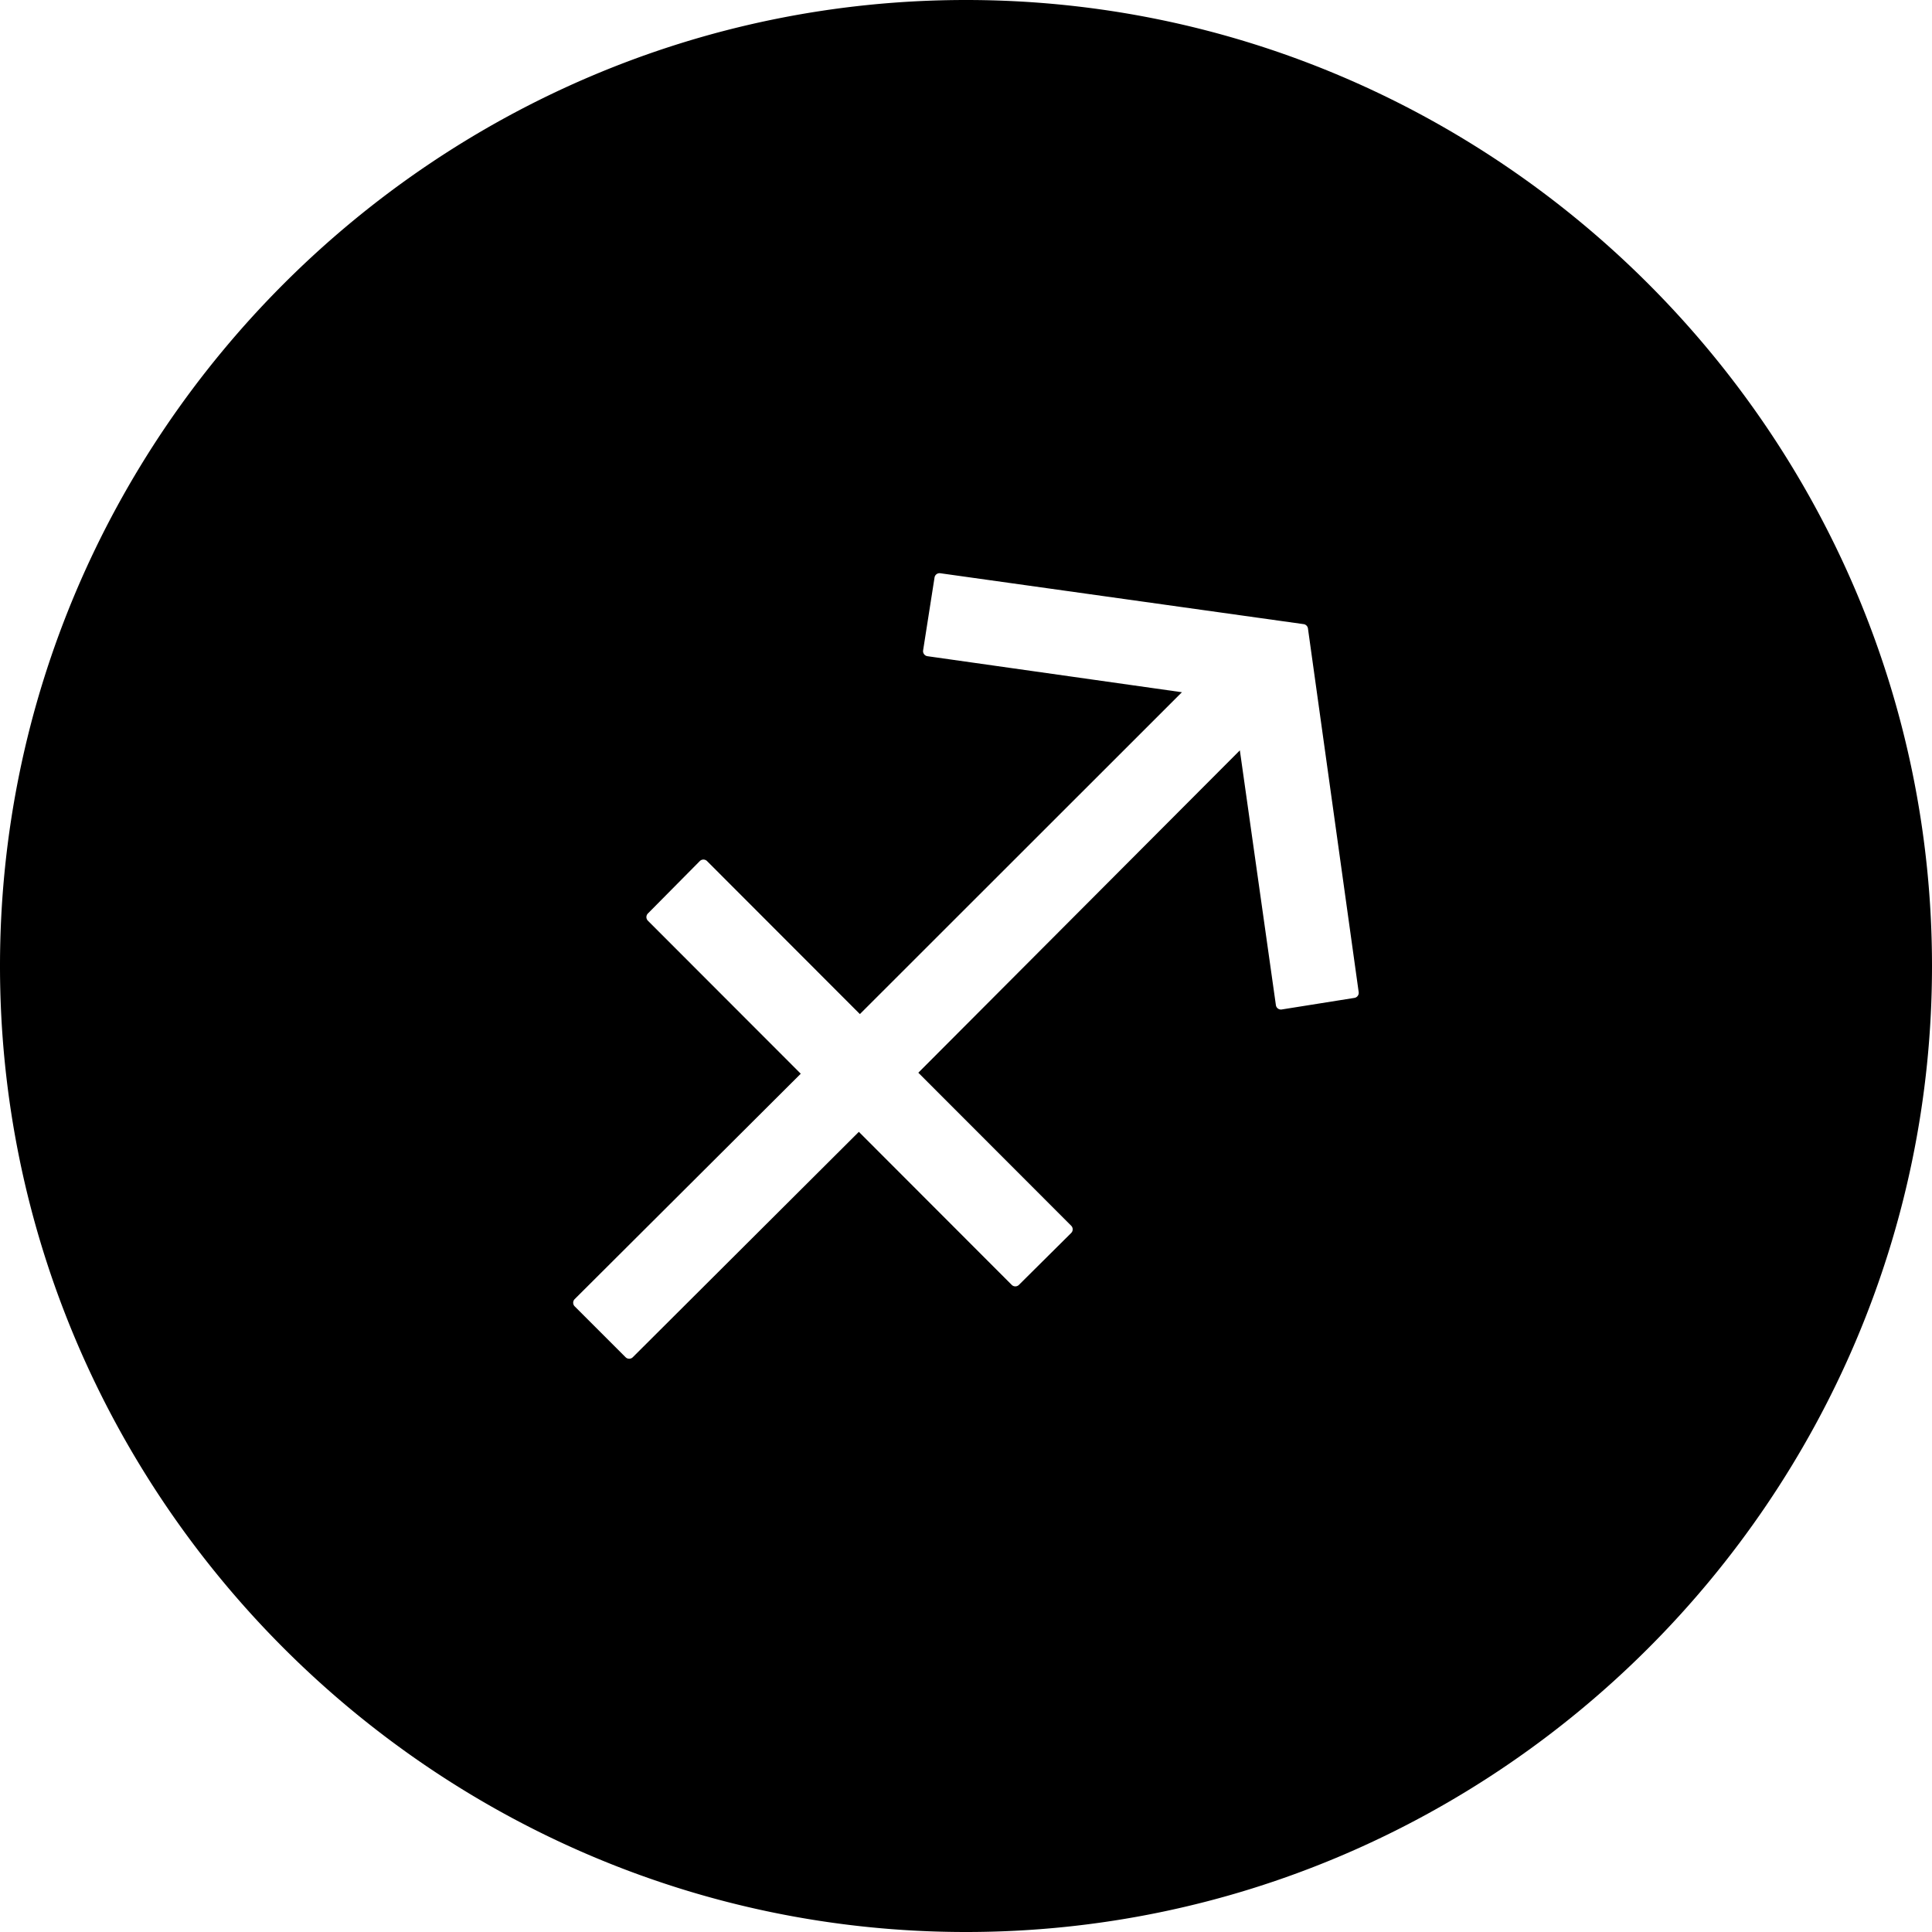 <svg xmlns="http://www.w3.org/2000/svg" shape-rendering="geometricPrecision" text-rendering="geometricPrecision" image-rendering="optimizeQuality" fill-rule="evenodd" clip-rule="evenodd" viewBox="0 0 512 512"><path d="M256 0c140.799 0 256 115.201 256 256 0 140.8-115.201 256-256 256C115.2 512 0 396.8 0 256 0 115.201 115.2 0 256 0zm90.623 166.568l13.443 96.363a1.356 1.356 0 01-1.155 1.526l-19.239 3.063a1.351 1.351 0 01-1.544-1.123l-9.554-67.544-85.209 85.428 40.518 40.557a1.353 1.353 0 01-.003 1.909l-13.855 13.762a1.353 1.353 0 01-1.909-.003l-40.511-40.557-59.911 59.736a1.35 1.35 0 01-1.906-.003l-13.493-13.488a1.352 1.352 0 010-1.912l59.914-59.735-40.512-40.554a1.352 1.352 0 010-1.906l13.762-13.897a1.353 1.353 0 011.909-.003l40.512 40.557 85.34-85.296-67.434-9.548a1.355 1.355 0 01-1.155-1.525l3.031-19.332a1.352 1.352 0 011.519-1.129l96.285 13.487a1.354 1.354 0 011.157 1.167z"/></svg>